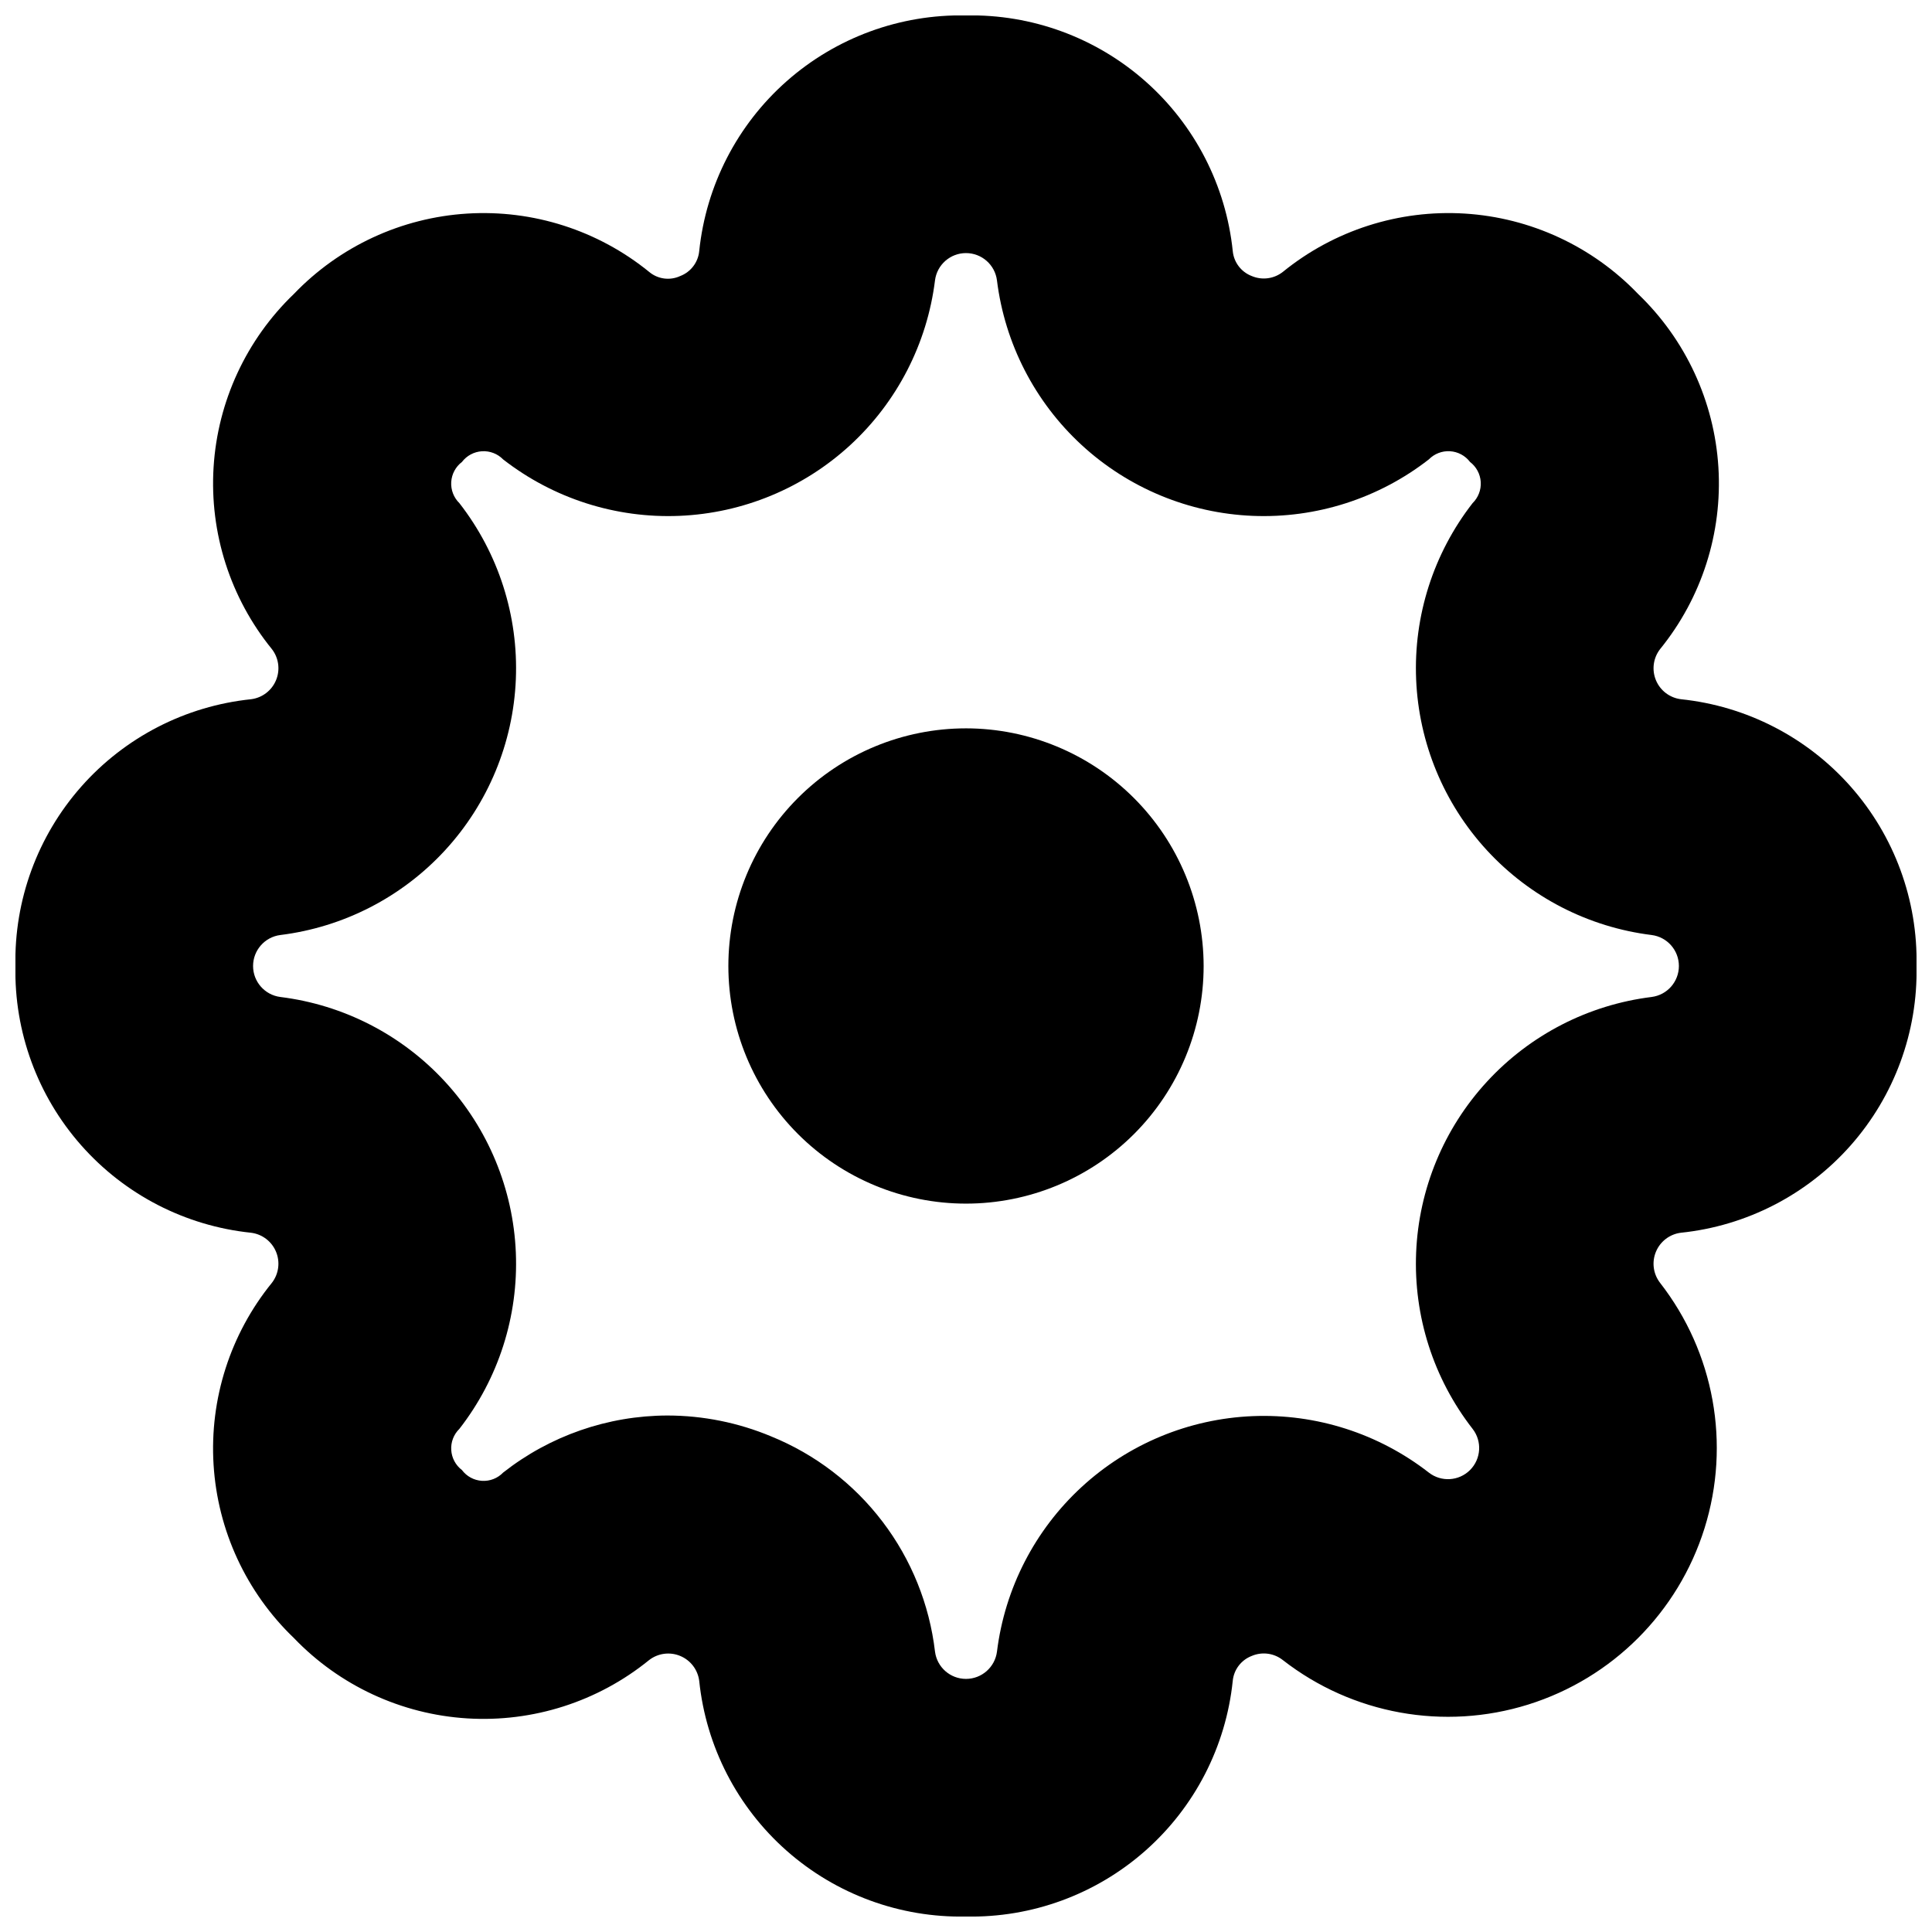 <?xml version="1.0" encoding="UTF-8"?>
<!-- Uploaded to: SVG Repo, www.svgrepo.com, Generator: SVG Repo Mixer Tools -->
<svg width="800px" height="800px" version="1.1" viewBox="144 144 512 512" xmlns="http://www.w3.org/2000/svg">
 <defs>
  <clipPath id="a">
   <path d="m148.09 148.09h503.81v503.81h-503.81z"/>
  </clipPath>
 </defs>
 <g clip-path="url(#a)">
  <path d="m589.45 470.69c17.379-1.801 33.445-10.07 45.012-23.164 11.566-13.098 17.793-30.059 17.438-47.527 0.355-17.465-5.863-34.426-17.426-47.52s-27.621-21.367-44.996-23.176c-2.957-0.359-5.492-2.281-6.637-5.031s-0.723-5.902 1.102-8.254c11.016-13.559 16.531-30.766 15.449-48.203-1.086-17.438-8.684-33.828-21.293-45.922-12.094-12.609-28.484-20.207-45.922-21.293-17.438-1.082-34.645 4.434-48.203 15.449-2.336 1.848-5.496 2.273-8.238 1.109-2.801-1.066-4.758-3.629-5.043-6.613-1.805-17.379-10.074-33.449-23.168-45.016s-30.059-17.793-47.527-17.438c-17.465-0.355-34.426 5.863-47.52 17.426s-21.367 27.621-23.176 44.996c-0.277 2.996-2.234 5.57-5.043 6.644-2.731 1.262-5.941 0.828-8.238-1.109-13.562-11.016-30.77-16.527-48.203-15.445-17.438 1.082-33.832 8.68-45.926 21.289-12.605 12.094-20.207 28.484-21.289 45.922s4.43 34.645 15.445 48.203c1.824 2.348 2.246 5.496 1.105 8.242-1.137 2.746-3.66 4.672-6.609 5.043-17.379 1.805-33.449 10.07-45.016 23.168-11.566 13.094-17.793 30.059-17.438 47.527-0.355 17.465 5.863 34.422 17.426 47.516 11.562 13.098 27.621 21.367 44.996 23.176 2.957 0.359 5.492 2.281 6.637 5.031 1.145 2.75 0.727 5.902-1.102 8.254-11.016 13.562-16.527 30.766-15.445 48.203s8.68 33.828 21.289 45.922c12.094 12.609 28.484 20.211 45.922 21.293s34.645-4.434 48.203-15.449c2.348-1.824 5.496-2.246 8.242-1.105 2.746 1.137 4.672 3.66 5.043 6.613 1.805 17.379 10.07 33.445 23.168 45.012 13.094 11.566 30.059 17.793 47.527 17.438 17.465 0.355 34.422-5.863 47.516-17.426 13.098-11.562 21.367-27.621 23.176-44.996 0.277-2.992 2.234-5.57 5.043-6.641 2.742-1.172 5.906-0.746 8.242 1.105 18.43 14.352 42.727 18.754 65.02 11.781 22.297-6.973 39.754-24.434 46.727-46.727s2.574-46.59-11.777-65.023c-1.824-2.348-2.246-5.496-1.105-8.242 1.137-2.746 3.66-4.672 6.613-5.043zm-7.754-62.48c-16.738 2.074-32.195 10.02-43.621 22.426-11.43 12.402-18.086 28.457-18.785 45.309-0.703 16.852 4.602 33.406 14.961 46.715 2.562 3.289 2.269 7.969-0.676 10.918-2.949 2.945-7.629 3.238-10.918 0.676-13.309-10.359-29.863-15.664-46.715-14.961-16.852 0.699-32.906 7.356-45.309 18.785-12.406 11.426-20.352 26.883-22.426 43.621-0.531 4.133-4.047 7.227-8.211 7.227-4.168 0-7.684-3.094-8.211-7.227-1.473-12.523-6.277-24.422-13.914-34.453-7.637-10.035-17.828-17.836-29.508-22.586-8.707-3.644-18.051-5.523-27.488-5.535-15.797 0.035-31.125 5.363-43.543 15.129-1.461 1.516-3.512 2.316-5.613 2.184-2.102-0.129-4.039-1.176-5.301-2.859-1.672-1.273-2.707-3.207-2.836-5.305-0.133-2.094 0.656-4.144 2.16-5.613 10.359-13.309 15.66-29.863 14.961-46.711-0.703-16.852-7.359-32.91-18.785-45.312-11.43-12.406-26.887-20.352-43.625-22.426-4.133-0.531-7.227-4.047-7.227-8.211s3.094-7.684 7.227-8.211c16.738-2.074 32.195-10.023 43.625-22.426 11.426-12.406 18.082-28.461 18.785-45.312 0.699-16.852-4.602-33.406-14.965-46.715-1.5-1.469-2.289-3.516-2.16-5.613 0.133-2.094 1.168-4.031 2.84-5.301 1.27-1.672 3.207-2.707 5.301-2.836 2.098-0.129 4.144 0.656 5.613 2.16 13.309 10.359 29.863 15.66 46.715 14.961 16.852-0.703 32.906-7.359 45.312-18.785 12.402-11.43 20.348-26.887 22.426-43.625 0.527-4.133 4.043-7.227 8.207-7.227 4.168 0 7.684 3.094 8.211 7.227 2.078 16.738 10.023 32.195 22.43 43.625 12.402 11.426 28.457 18.082 45.309 18.785 16.852 0.699 33.406-4.602 46.715-14.965 1.469-1.5 3.516-2.289 5.613-2.16 2.098 0.129 4.031 1.164 5.305 2.84 1.668 1.27 2.703 3.207 2.836 5.301 0.129 2.098-0.66 4.144-2.16 5.613-10.359 13.309-15.664 29.863-14.961 46.715 0.699 16.852 7.356 32.906 18.781 45.312 11.43 12.402 26.887 20.348 43.625 22.426 4.133 0.527 7.227 4.043 7.227 8.207 0 4.168-3.094 7.684-7.227 8.211z"/>
 </g>
 <path d="m400 337.02c-16.703 0-32.723 6.633-44.531 18.445-11.812 11.809-18.445 27.828-18.445 44.531 0 16.699 6.633 32.719 18.445 44.531 11.809 11.809 27.828 18.445 44.531 18.445 16.699 0 32.719-6.637 44.531-18.445 11.809-11.812 18.445-27.832 18.445-44.531-0.023-16.695-6.664-32.703-18.473-44.508-11.805-11.805-27.809-18.449-44.504-18.469z"/>
</svg>
